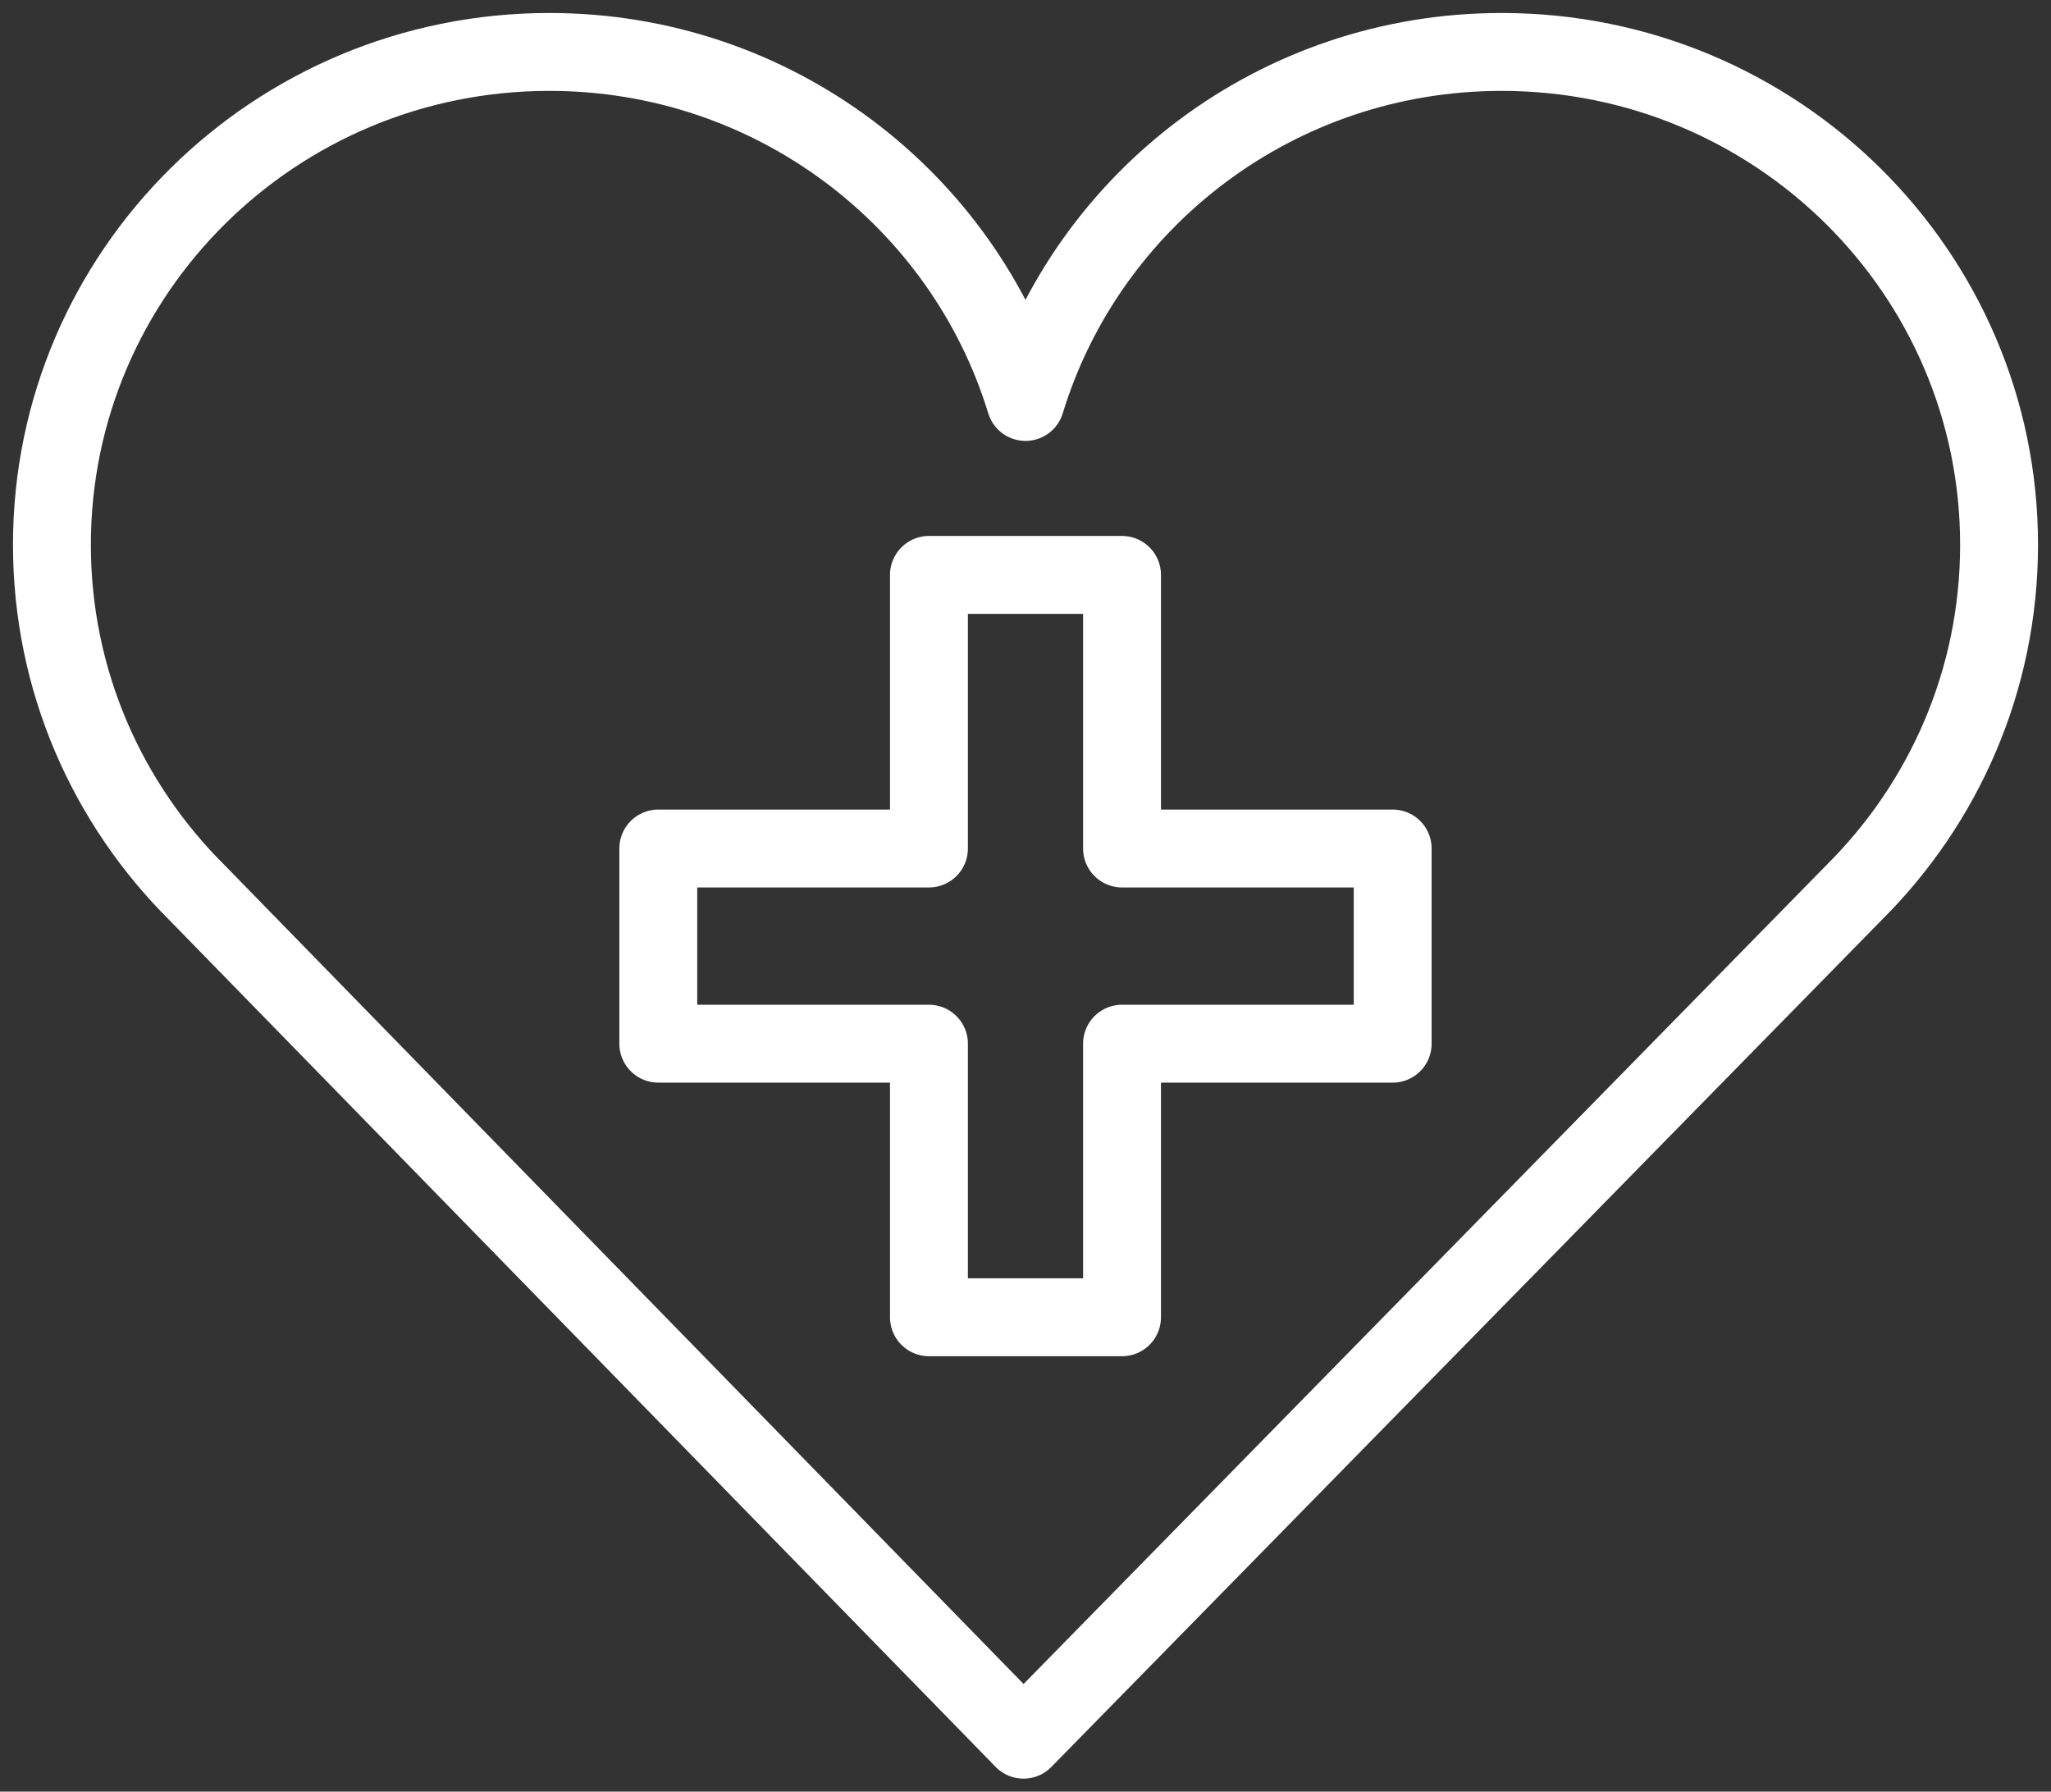 <?xml version="1.0" encoding="UTF-8"?> <svg xmlns="http://www.w3.org/2000/svg" xmlns:xlink="http://www.w3.org/1999/xlink" width="79px" height="69px" viewBox="0 0 79 69" version="1.1"><rect x="0" y="0" width="79" height="69" fill="#333333" stroke="none"/><title>emotional icon</title><g id="PHM-(desktop)" stroke="none" stroke-width="1" fill="none" fill-rule="evenodd" stroke-linecap="round" stroke-linejoin="round"><g id="About-(desktop)" transform="translate(-773, -3987)" stroke="#FFFFFF" stroke-width="3"><g id="section-6" transform="translate(0, 3688)"><g id="Group" transform="translate(775, 301)"><polygon id="Stroke-1" points="51.643 30.678 41.218 30.678 41.218 20.141 33.781 20.141 33.781 30.678 23.356 30.678 23.356 38.195 33.781 38.195 33.781 48.731 41.218 48.731 41.218 38.195 51.643 38.195"></polygon><path d="M75,18.98 C75,8.498 66.422,0 55.84,0 C47.189,0 39.881,5.68 37.5,13.48 C35.119,5.68 27.81,0 19.16,0 C8.578,0 0,8.498 0,18.98 C0,24.218 2.141,28.96 5.605,32.395 L5.605,32.395 L37.424,65 L69.395,32.395 L69.395,32.394 C72.858,28.96 75,24.218 75,18.98 Z" id="Stroke-2"></path></g></g></g></g></svg> 